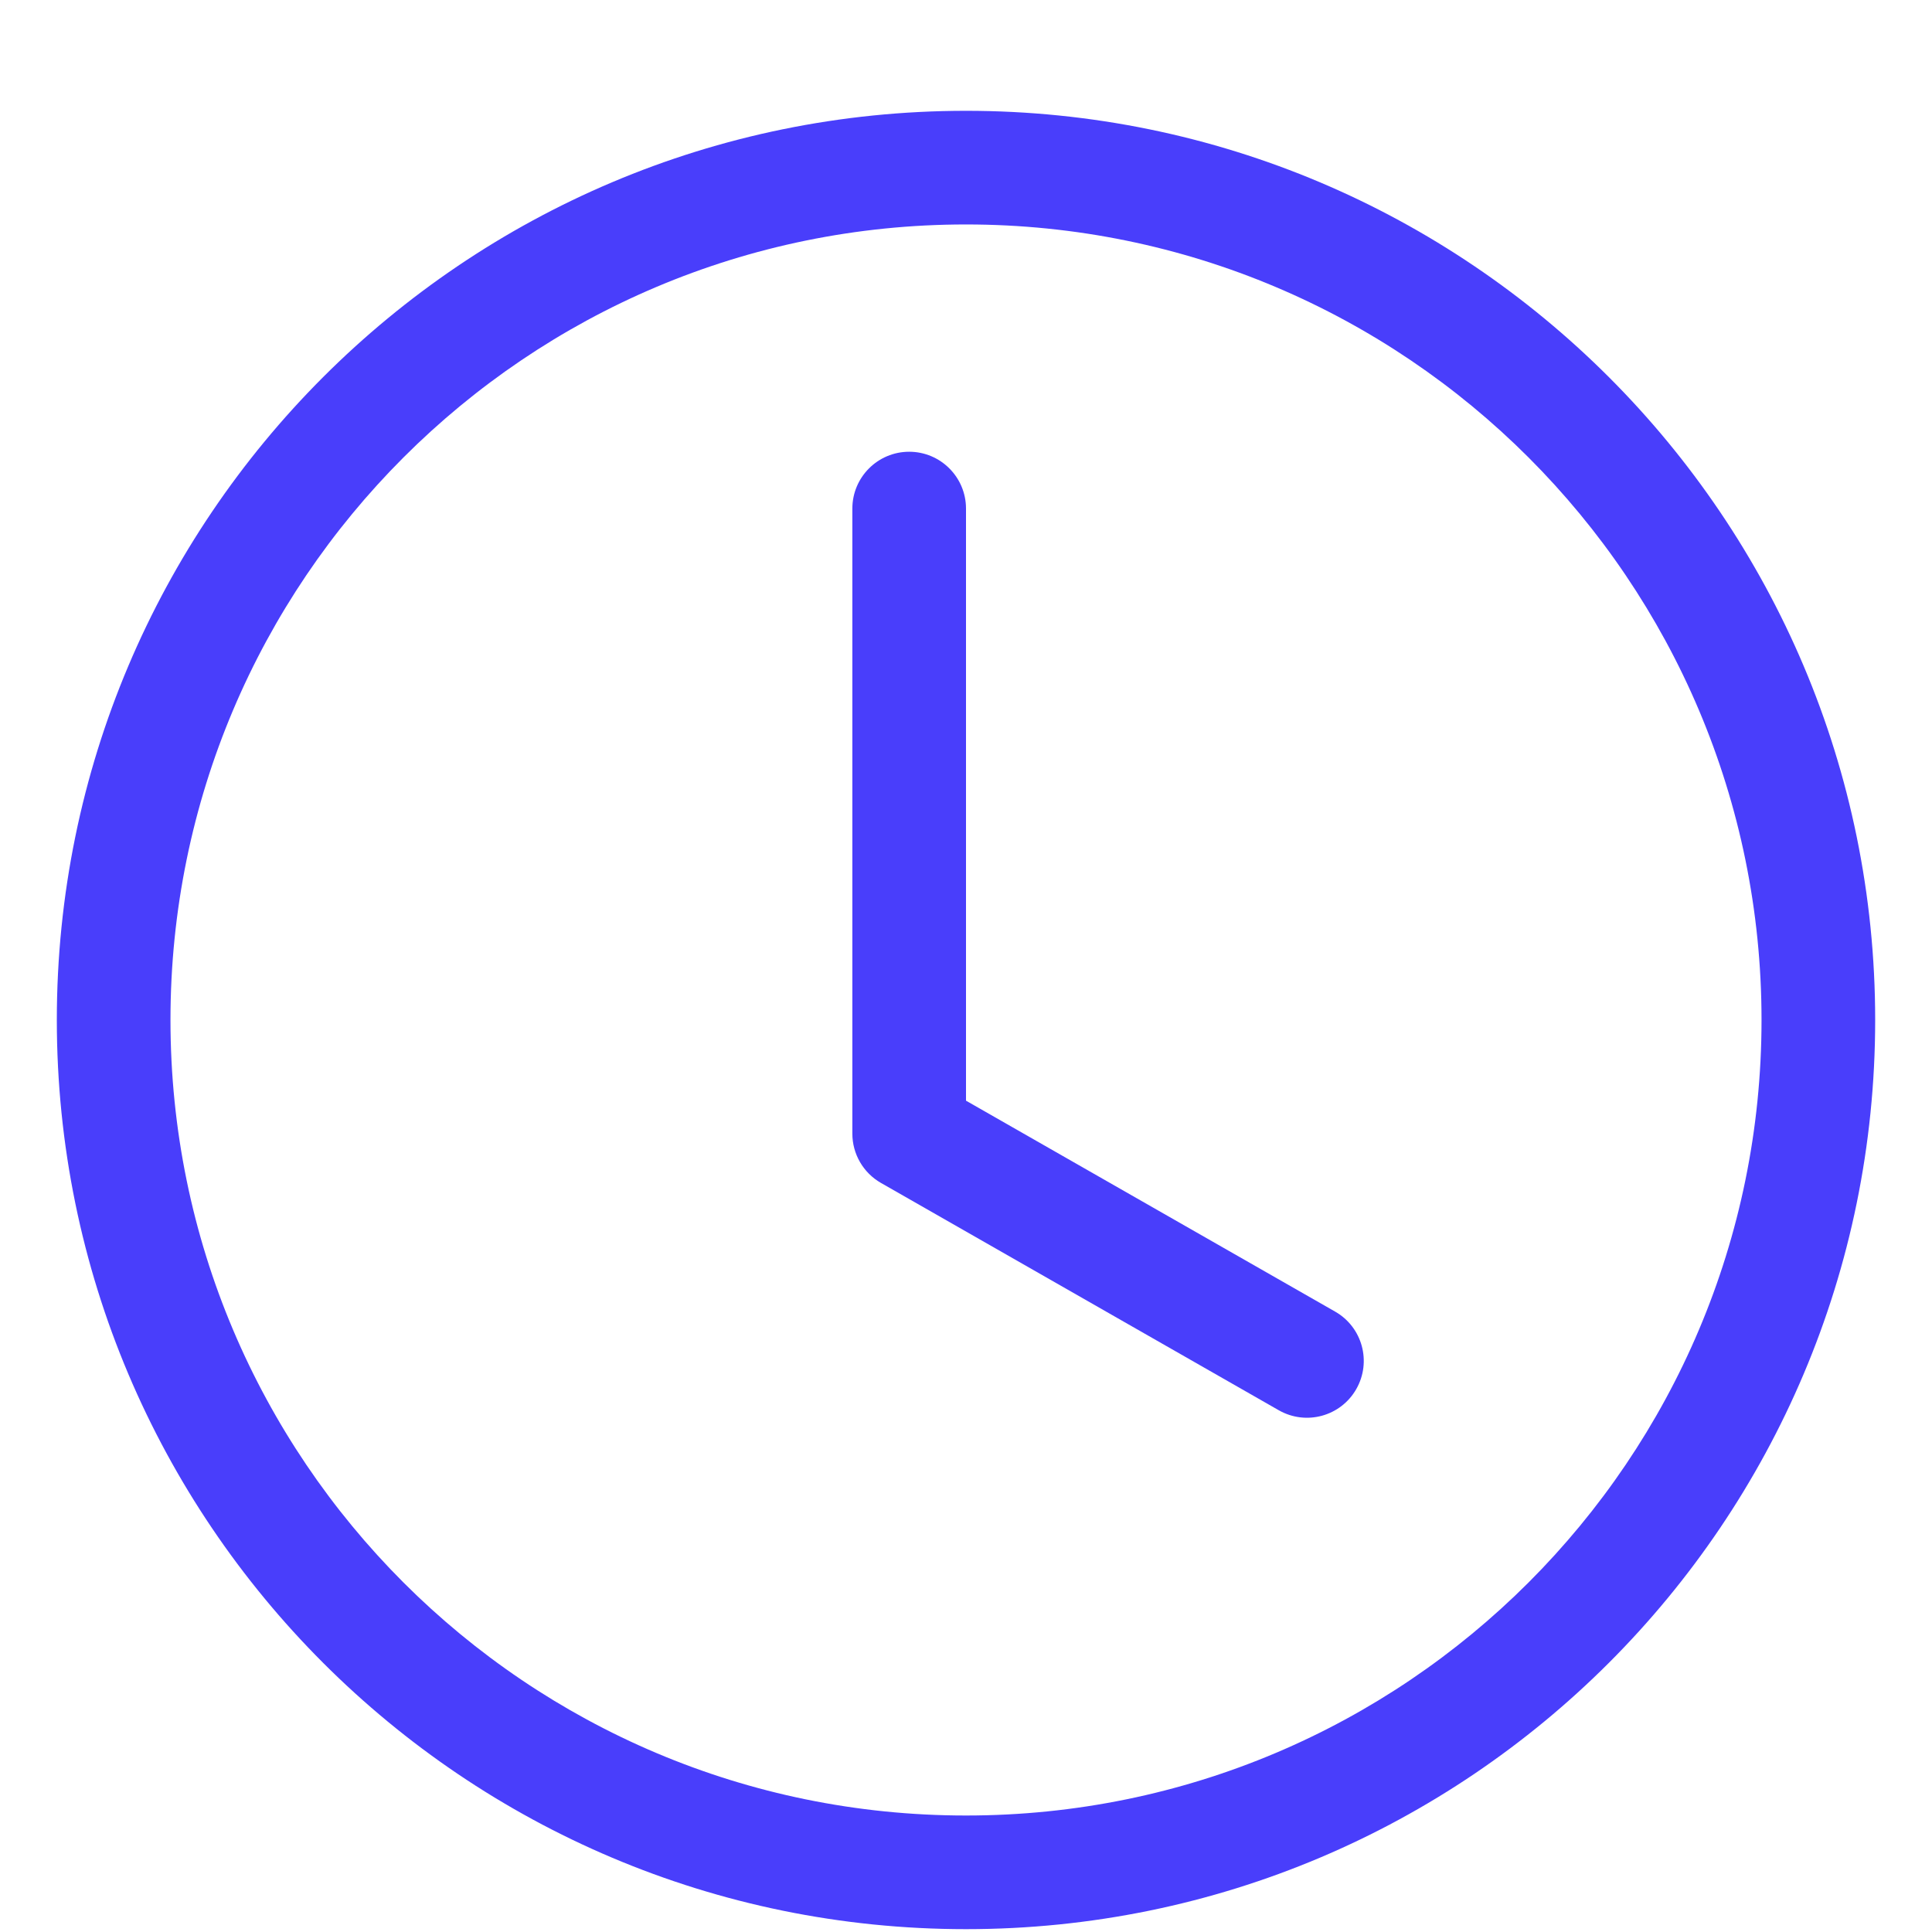 <?xml version="1.0" encoding="UTF-8"?>
<svg xmlns="http://www.w3.org/2000/svg" width="17" height="17" viewBox="0 0 17 17" fill="none">
  <path d="M8.5 4.475C8.5 4.199 8.276 3.975 8 3.975C7.724 3.975 7.5 4.199 7.5 4.475V9.975C7.5 10.154 7.596 10.32 7.752 10.409L11.252 12.409C11.492 12.546 11.797 12.463 11.934 12.223C12.071 11.983 11.988 11.678 11.748 11.541L8.5 9.685V4.475Z" fill="#493EFB"></path>
  <path d="M8.5 16.975C12.918 16.975 16.5 13.393 16.5 8.975C16.5 4.557 12.918 0.975 8.5 0.975C4.082 0.975 0.5 4.557 0.5 8.975C0.5 13.393 4.082 16.975 8.5 16.975ZM15.5 8.975C15.5 12.841 12.366 15.975 8.5 15.975C4.634 15.975 1.5 12.841 1.5 8.975C1.5 5.109 4.634 1.975 8.5 1.975C12.366 1.975 15.5 5.109 15.5 8.975Z" fill="#493EFB"></path>
</svg>
